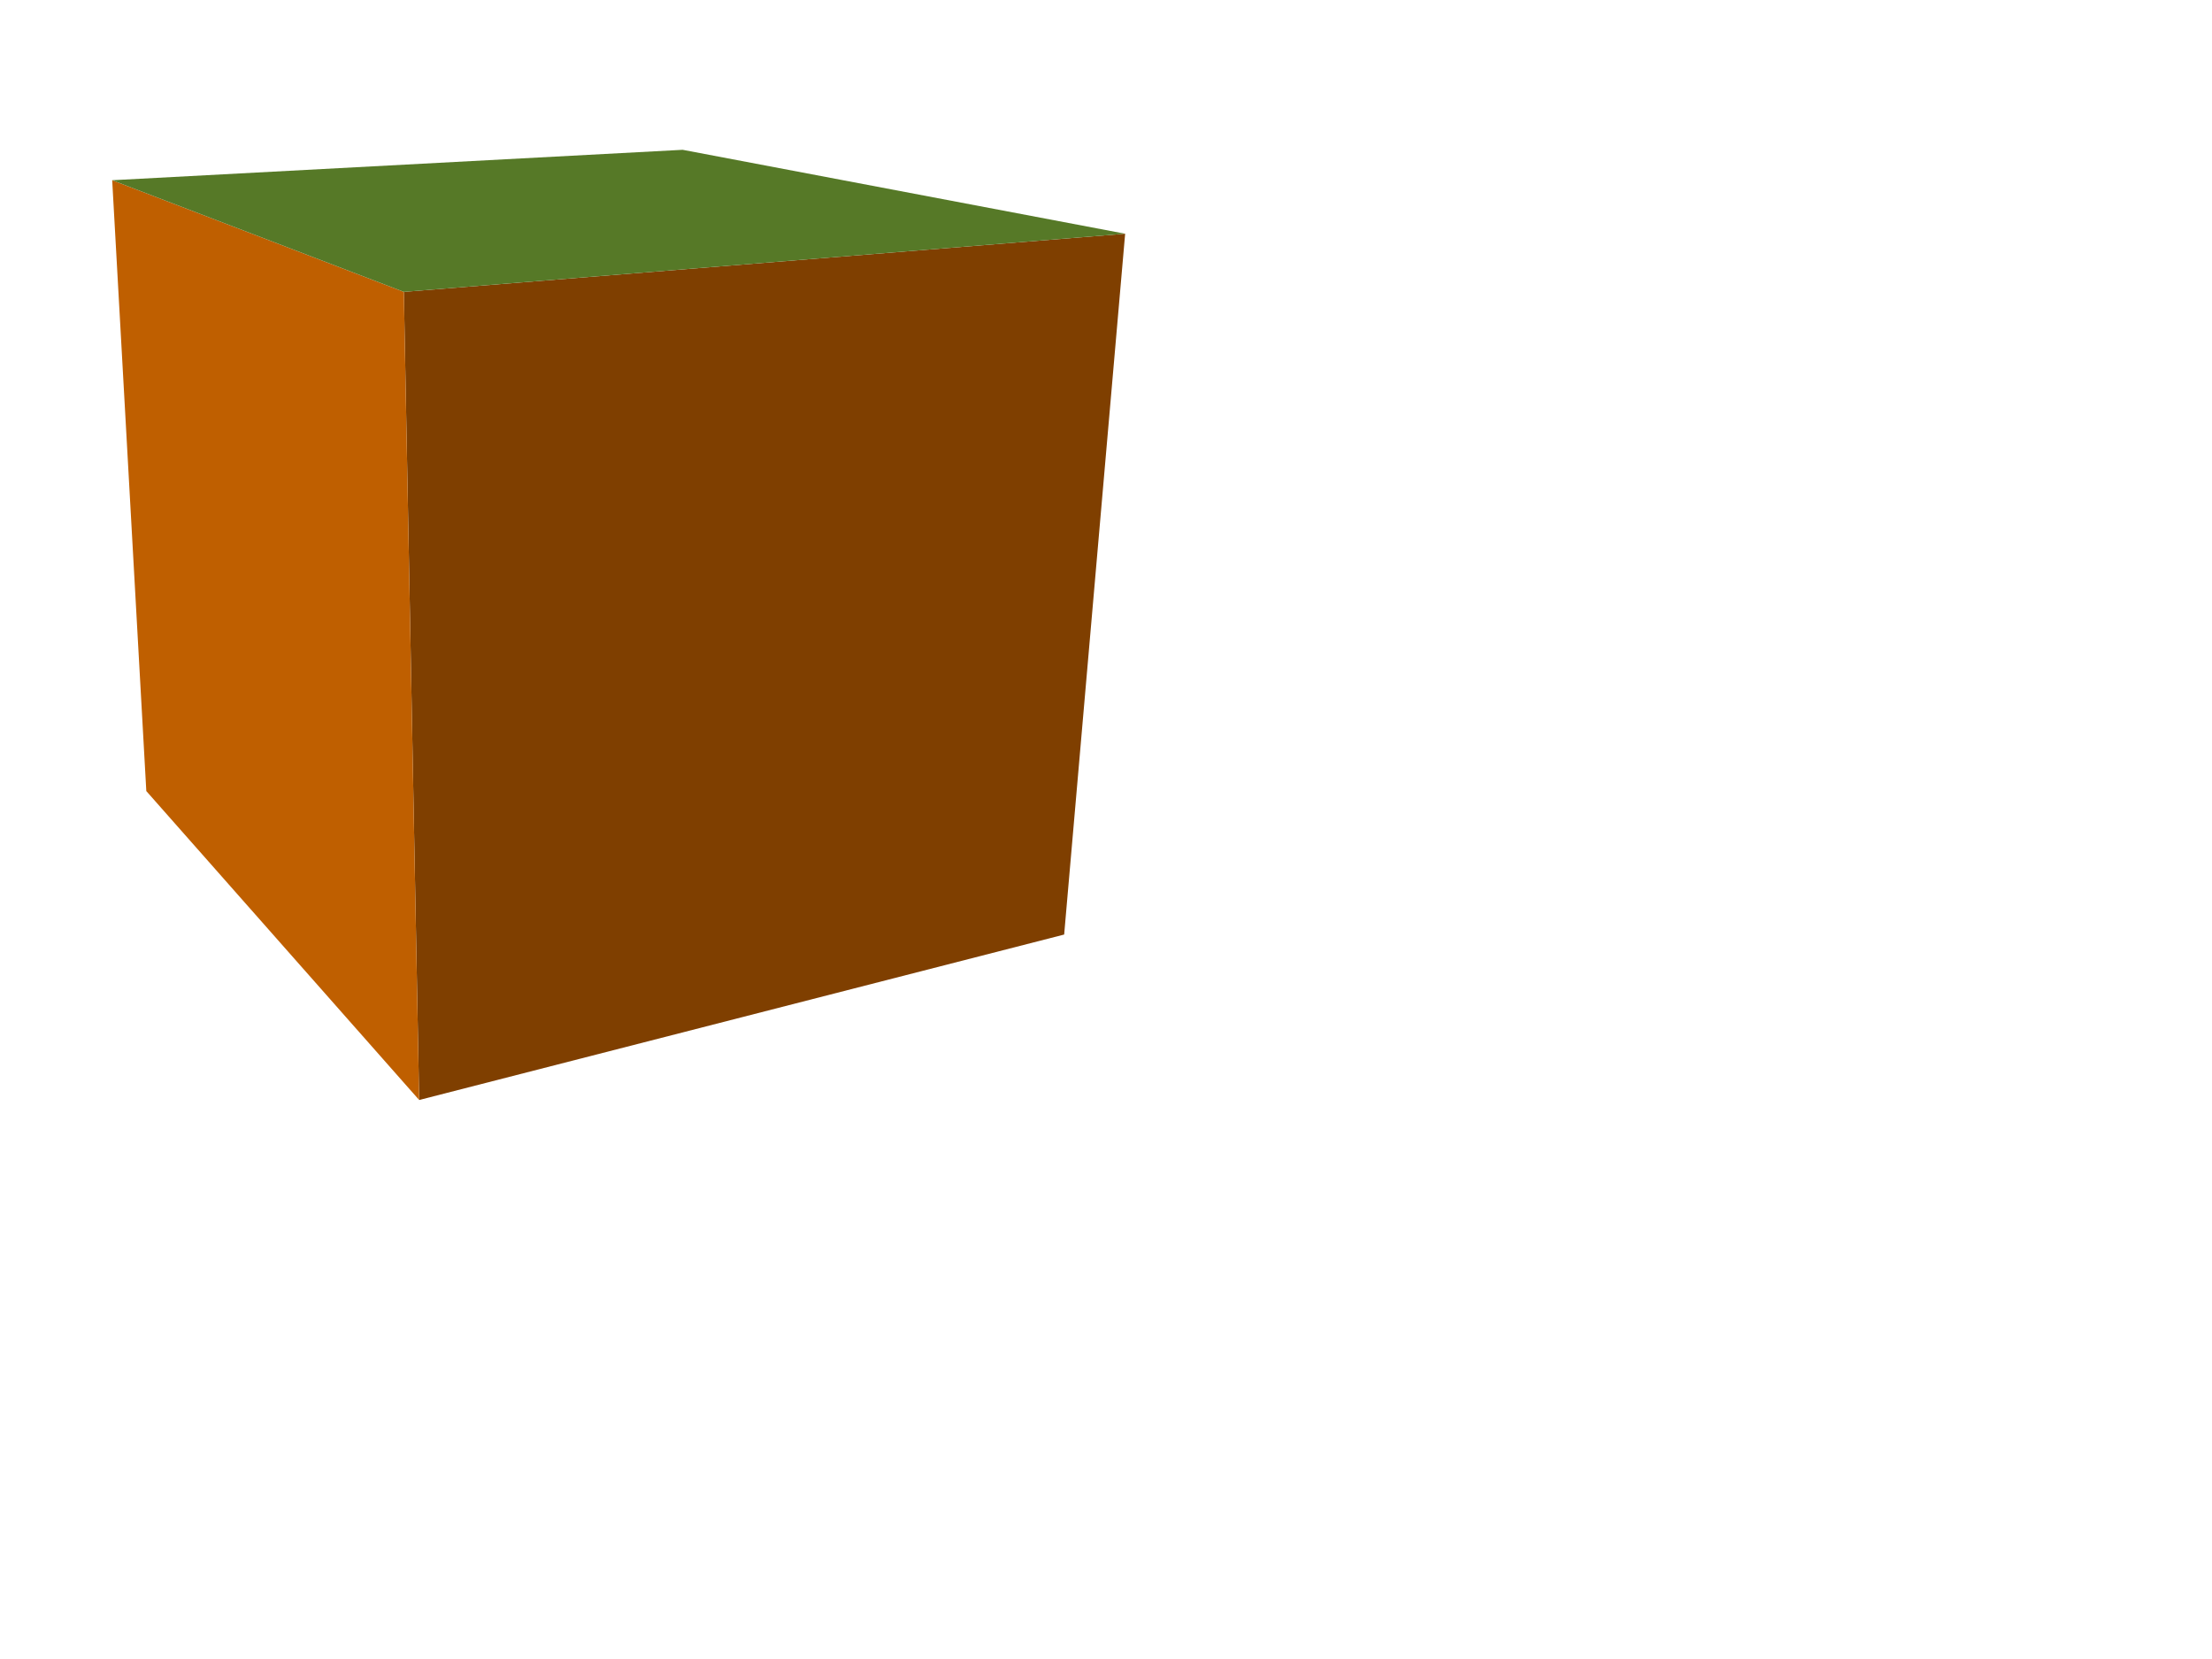 <?xml version="1.0"?><svg width="640" height="480" xmlns="http://www.w3.org/2000/svg">
 <g>
  <title>Layer 1</title>
  <polygon points="325.539,67.624 307.894,270.393 121.275,318.264 116.846,84.447 " fill="#7f3f00"/>
  <polygon points="121.275,318.264 42.332,228.883 32.46,52.145 116.846,84.447 " fill="#bf5f00"/>
  <polygon points="116.846,84.447 32.46,52.145 197.515,43.343 325.539,67.624 " fill="#567927"/>
 </g>
</svg>